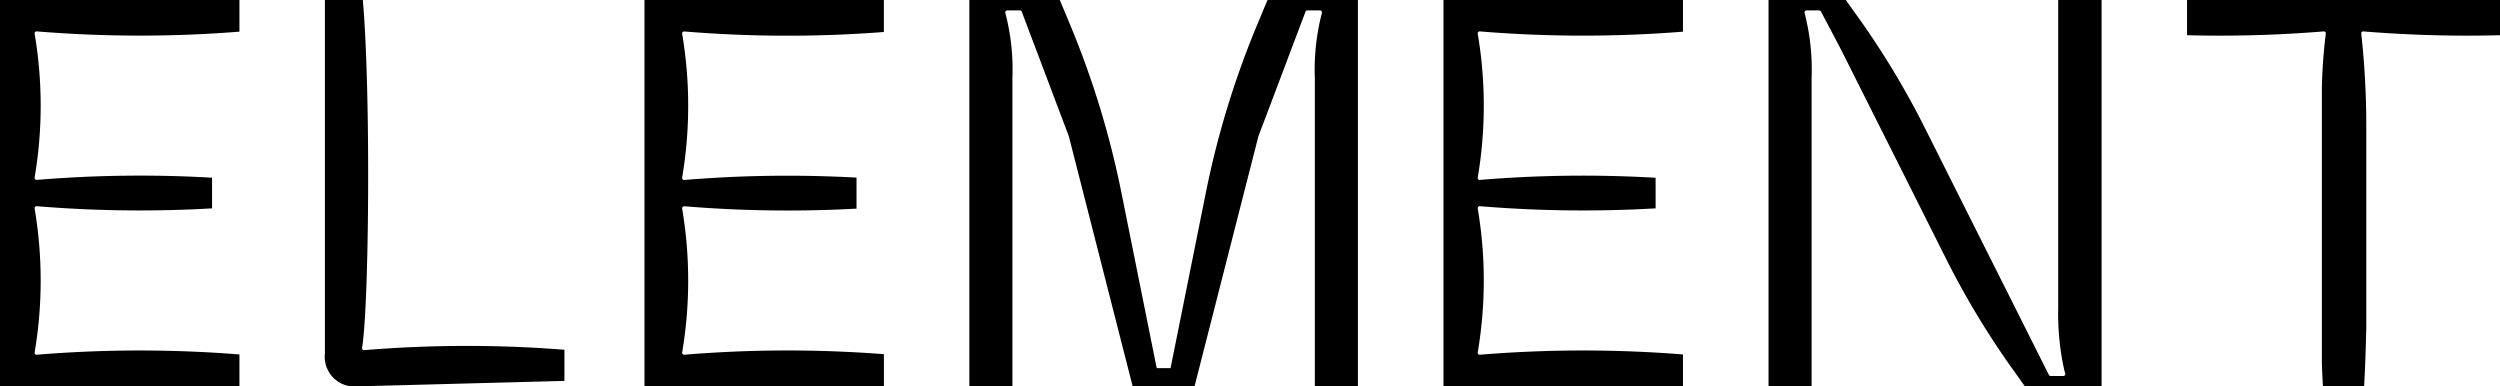 <svg xmlns="http://www.w3.org/2000/svg" width="184.546" height="28.523" viewBox="0 0 184.546 28.523">
  <g id="Group_474" data-name="Group 474" transform="translate(-895.645 -43.082)">
    <path id="Path_232" data-name="Path 232" d="M988.488,44.813a66.048,66.048,0,0,0-3.834,12.515l-2.6,12.927-.369,0v0H981.4v0l-.369,0-2.6-12.927A66.114,66.114,0,0,0,974.6,44.813l-.723-1.731h-6.676V71.605h3.179a.024.024,0,0,1,0-.016V48.83a16.534,16.534,0,0,0-.52-4.783.155.155,0,0,1,.02-.135.152.152,0,0,1,.123-.063h.929a.144.144,0,0,1,.139.1l3.473,9.188,4.7,18.413a.133.133,0,0,1,0,.056h4.592a.09.09,0,0,1,0-.056l4.7-18.4,3.477-9.2a.145.145,0,0,1,.139-.1h.933a.144.144,0,0,1,.119.063.149.149,0,0,1,.02.135,16.579,16.579,0,0,0-.52,4.783V71.589a.024.024,0,0,1,0,.016h3.179V43.082H989.21Z"/>
    <path id="Path_233" data-name="Path 233" d="M895.645,71.605H913.32V69.247a92.823,92.823,0,0,0-14.96.02.144.144,0,0,1-.123-.047.152.152,0,0,1-.036-.123,31.8,31.8,0,0,0,0-10.618.165.165,0,0,1,.036-.127.168.168,0,0,1,.123-.048,92.506,92.506,0,0,0,12.939.159V56.2a91.9,91.9,0,0,0-12.939.162.156.156,0,0,1-.123-.047.166.166,0,0,1-.036-.127,31.8,31.8,0,0,0,0-10.618.151.151,0,0,1,.036-.123.142.142,0,0,1,.123-.048,92.708,92.708,0,0,0,14.96.02V43.082H895.645Z"/>
    <path id="Path_234" data-name="Path 234" d="M943.219,71.605h17.675V69.227a92.684,92.684,0,0,0-14.734.04.138.138,0,0,1-.119-.047A.146.146,0,0,1,946,69.1a31.8,31.8,0,0,0,0-10.617.156.156,0,0,1,.039-.127.162.162,0,0,1,.119-.048,92.994,92.994,0,0,0,12.714.175v-2.29a92.517,92.517,0,0,0-12.714.174.15.15,0,0,1-.119-.047.157.157,0,0,1-.039-.127,31.805,31.805,0,0,0,0-10.618.145.145,0,0,1,.039-.123.133.133,0,0,1,.119-.047,92.8,92.8,0,0,0,14.734.039V43.082H943.219Z"/>
    <path id="Path_235" data-name="Path 235" d="M1057.09,43.082v2.6a93.86,93.86,0,0,0,10.082-.281.146.146,0,0,1,.159.17,39.041,39.041,0,0,0-.29,3.977V69.93c.024.607.051,1.171.079,1.675h3.041c.067-1.167.119-2.635.159-4.279V52.152a62.6,62.6,0,0,0-.37-6.581.146.146,0,0,1,.159-.17,93.86,93.86,0,0,0,10.082.281v-2.6Z"/>
    <path id="Path_236" data-name="Path 236" d="M1002.2,71.605h17.679V69.247a93.1,93.1,0,0,0-14.992.02.142.142,0,0,1-.123-.047.14.14,0,0,1-.035-.124,31.8,31.8,0,0,0,0-10.617.15.15,0,0,1,.035-.127.165.165,0,0,1,.123-.048,92.97,92.97,0,0,0,12.972.159V56.205a91.758,91.758,0,0,0-12.972.158.154.154,0,0,1-.123-.047.151.151,0,0,1-.035-.127,31.8,31.8,0,0,0,0-10.618.139.139,0,0,1,.035-.123.137.137,0,0,1,.123-.047,93.22,93.22,0,0,0,14.992.019V43.082H1002.2Z"/>
    <path id="Path_237" data-name="Path 237" d="M922.532,68.93a.148.148,0,0,1-.159-.175c.516-3.068.655-18.786.056-25.673h-2.8V69.176A2.2,2.2,0,0,0,922.1,71.6l15.21-.4v-2.3A91.821,91.821,0,0,0,922.532,68.93Z"/>
    <path id="Path_238" data-name="Path 238" d="M1047.577,43.082a.033.033,0,0,1,0,.016v22.76a19.337,19.337,0,0,0,.413,4.382,3.336,3.336,0,0,0,.107.4.147.147,0,0,1-.02.134.15.15,0,0,1-.122.064h-.929a.158.158,0,0,1-.119-.056.2.2,0,0,1-.016-.027l-.162-.316-.1-.2h0l-2.85-5.68-.04-.076-6.005-11.959a61.835,61.835,0,0,0-4.973-8.236l-.806-1.123-.008-.016-.04-.068h-5.711V71.605h3.179l0-.016V48.83a16.7,16.7,0,0,0-.516-4.783.077.077,0,0,1,0-.032.123.123,0,0,1,.024-.1.142.142,0,0,1,.119-.063h.928a.159.159,0,0,1,.136.079l1.444,2.739,3.168,6.307.012.02,4.6,9.168a61.759,61.759,0,0,0,4.973,8.236l.5.695,0,.008.35.488h.079v.016h5.589V43.082h-3.2Z"/>
  </g>
</svg>

